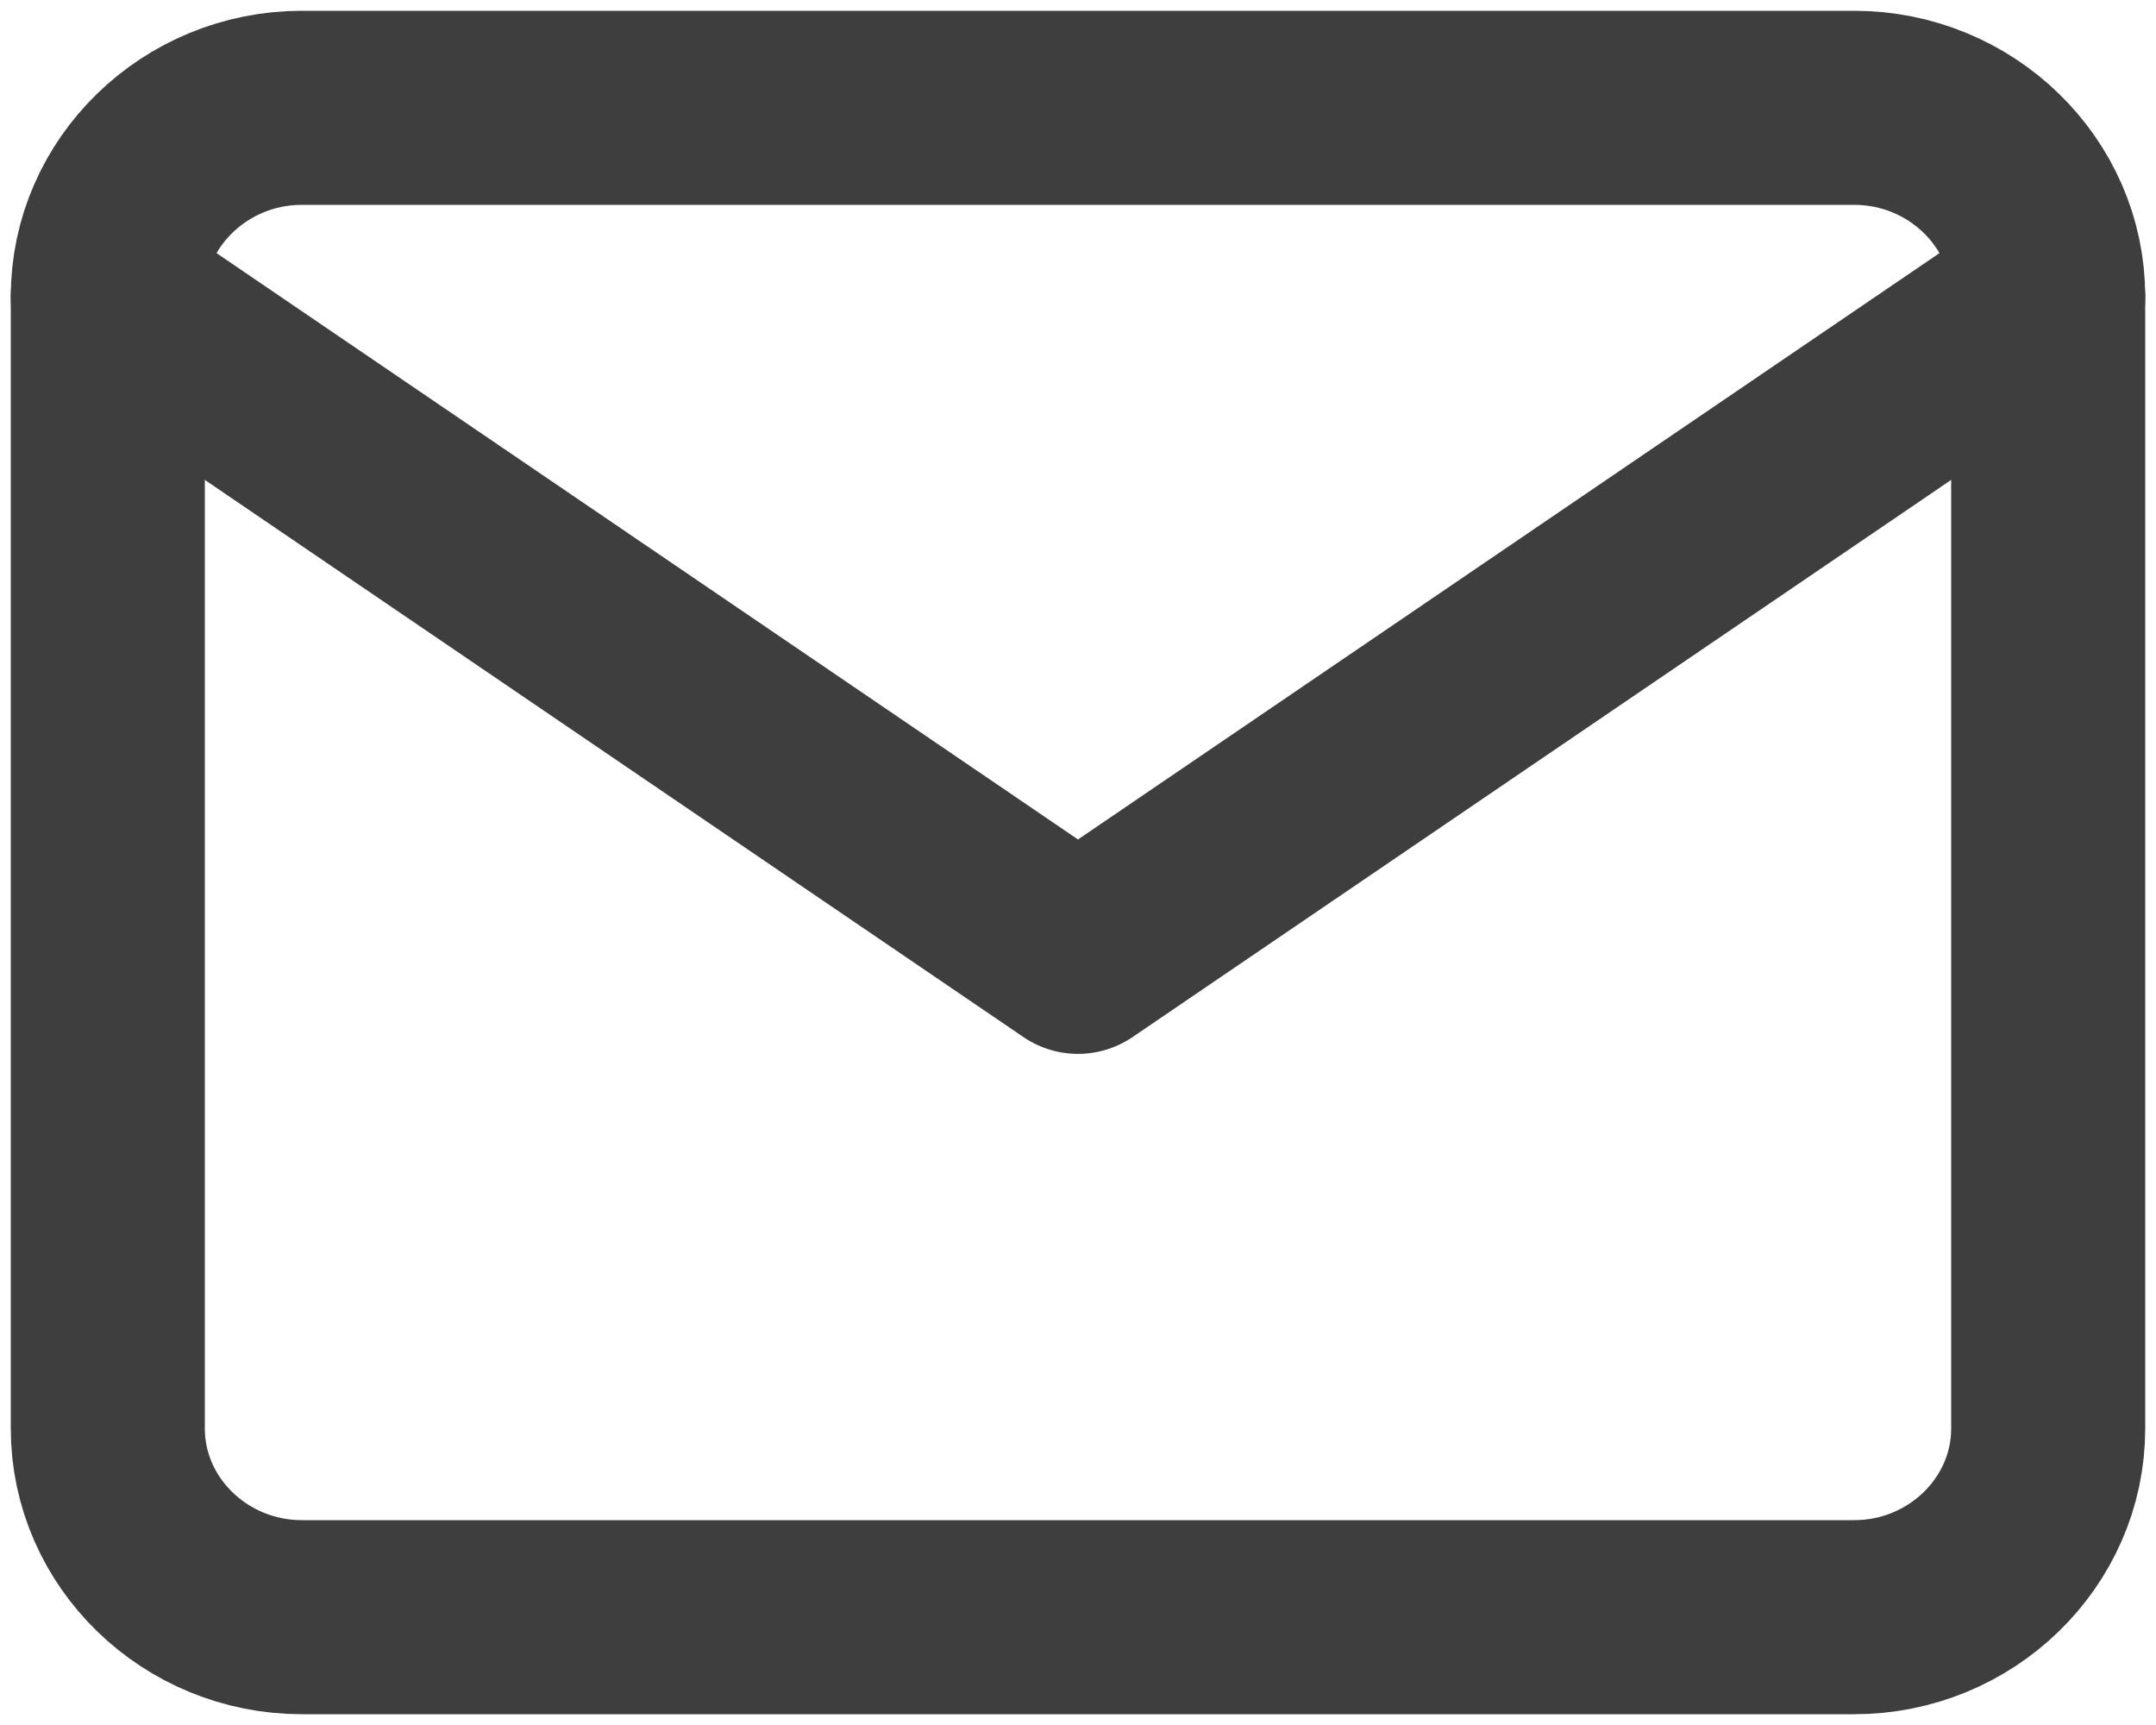<?xml version="1.0" encoding="UTF-8"?>
<svg width="20px" height="16px" viewBox="0 0 20 16" version="1.1" xmlns="http://www.w3.org/2000/svg" xmlns:xlink="http://www.w3.org/1999/xlink">
    <title>mail</title>
    <g id="Desktop" stroke="none" stroke-width="1" fill="none" fill-rule="evenodd" stroke-linecap="round" stroke-linejoin="round">
        <g id="Home" transform="translate(-716, -6572)" stroke="#3E3E3E" stroke-width="1.8">
            <g id="Group-9" transform="translate(-1, 6489)">
                <g id="Group-26" transform="translate(0, 25)">
                    <g id="Group-12" transform="translate(249, 0)">
                        <g id="Group-11" transform="translate(447, 41)">
                            <g id="mail" transform="translate(22, 18)">
                                <path d="M1.8,0 L16.2,0 C17.19,0 18,0.787 18,1.75 L18,12.25 C18,13.213 17.19,14 16.2,14 L1.8,14 C0.81,14 0,13.213 0,12.25 L0,1.75 C0,0.787 0.81,0 1.8,0 Z" id="Path"></path>
                                <polyline id="Path" points="18 1.75 9 7.875 0 1.75"></polyline>
                            </g>
                        </g>
                    </g>
                </g>
            </g>
        </g>
    </g>
</svg>
